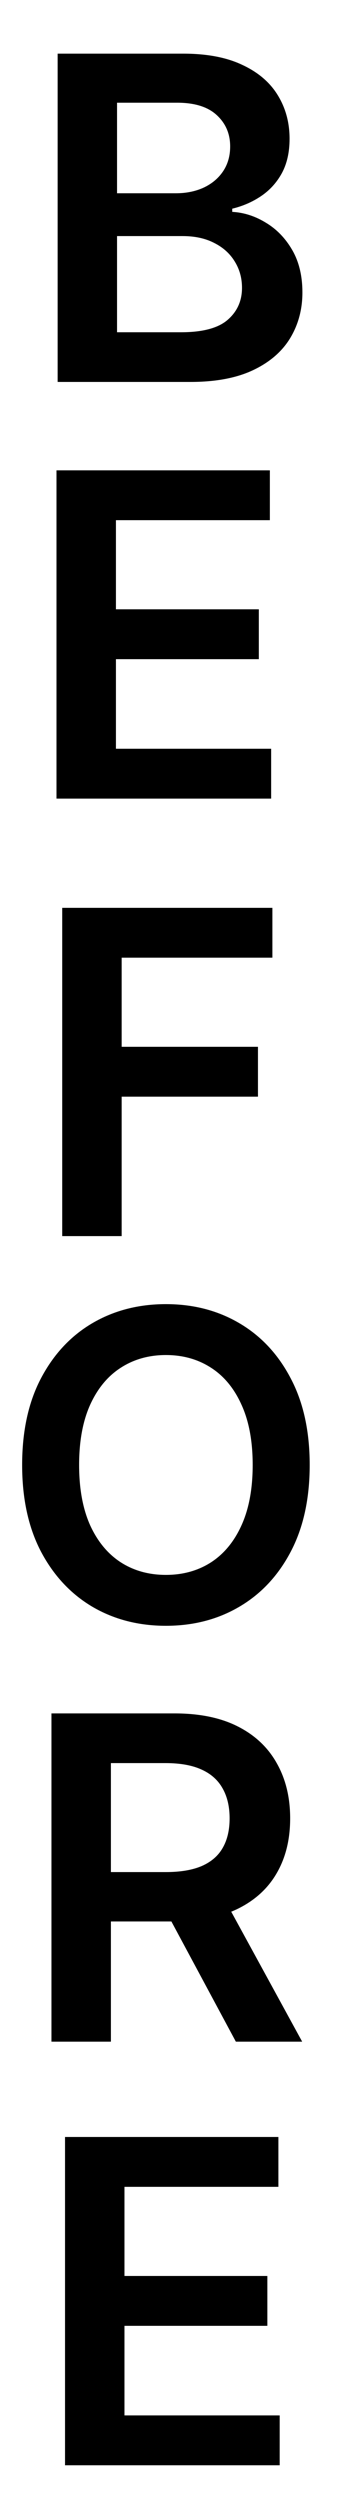 <svg width="10" height="72" viewBox="0 0 10 72" fill="none" xmlns="http://www.w3.org/2000/svg">
<path d="M1.661 11V1.545H5.28C5.963 1.545 6.531 1.653 6.983 1.869C7.439 2.081 7.779 2.372 8.004 2.741C8.231 3.11 8.345 3.529 8.345 3.997C8.345 4.382 8.271 4.711 8.124 4.985C7.976 5.256 7.777 5.476 7.528 5.645C7.279 5.814 7 5.936 6.693 6.01V6.102C7.028 6.12 7.35 6.223 7.657 6.411C7.968 6.596 8.222 6.857 8.419 7.196C8.616 7.535 8.715 7.944 8.715 8.424C8.715 8.913 8.596 9.353 8.359 9.744C8.122 10.132 7.765 10.438 7.288 10.663C6.811 10.888 6.211 11 5.488 11H1.661ZM3.373 9.569H5.215C5.837 9.569 6.285 9.45 6.559 9.213C6.836 8.973 6.974 8.666 6.974 8.29C6.974 8.01 6.905 7.758 6.766 7.533C6.628 7.305 6.431 7.127 6.175 6.998C5.92 6.865 5.615 6.799 5.261 6.799H3.373V9.569ZM3.373 5.566H5.068C5.363 5.566 5.629 5.513 5.866 5.405C6.103 5.294 6.289 5.139 6.425 4.939C6.563 4.735 6.633 4.495 6.633 4.218C6.633 3.852 6.503 3.551 6.245 3.314C5.989 3.077 5.609 2.958 5.104 2.958H3.373V5.566Z" fill="black"/>
<path d="M1.628 23V13.546H7.777V14.981H3.341V17.548H7.459V18.984H3.341V21.564H7.814V23H1.628Z" fill="black"/>
<path d="M1.793 35.6V26.146H7.85V27.581H3.506V30.148H7.434V31.584H3.506V35.6H1.793Z" fill="black"/>
<path d="M8.925 42.191C8.925 43.163 8.743 43.995 8.379 44.688C8.018 45.377 7.524 45.906 6.899 46.273C6.277 46.64 5.571 46.823 4.781 46.823C3.991 46.823 3.284 46.64 2.659 46.273C2.036 45.903 1.543 45.373 1.179 44.683C0.818 43.99 0.638 43.16 0.638 42.191C0.638 41.219 0.818 40.388 1.179 39.699C1.543 39.006 2.036 38.476 2.659 38.109C3.284 37.742 3.991 37.559 4.781 37.559C5.571 37.559 6.277 37.742 6.899 38.109C7.524 38.476 8.018 39.006 8.379 39.699C8.743 40.388 8.925 41.219 8.925 42.191ZM7.282 42.191C7.282 41.507 7.175 40.93 6.961 40.46C6.75 39.988 6.456 39.631 6.08 39.39C5.704 39.147 5.271 39.025 4.781 39.025C4.291 39.025 3.858 39.147 3.482 39.39C3.106 39.631 2.811 39.988 2.597 40.46C2.386 40.93 2.28 41.507 2.28 42.191C2.28 42.875 2.386 43.453 2.597 43.926C2.811 44.395 3.106 44.752 3.482 44.996C3.858 45.237 4.291 45.357 4.781 45.357C5.271 45.357 5.704 45.237 6.08 44.996C6.456 44.752 6.75 44.395 6.961 43.926C7.175 43.453 7.282 42.875 7.282 42.191Z" fill="black"/>
<path d="M1.483 58.8V49.346H5.029C5.755 49.346 6.365 49.472 6.857 49.724C7.353 49.976 7.726 50.33 7.979 50.786C8.234 51.238 8.362 51.766 8.362 52.369C8.362 52.976 8.233 53.502 7.974 53.948C7.719 54.391 7.342 54.734 6.843 54.978C6.345 55.218 5.732 55.338 5.006 55.338H2.481V53.916H4.775C5.2 53.916 5.547 53.857 5.818 53.74C6.089 53.62 6.289 53.447 6.418 53.219C6.551 52.988 6.617 52.705 6.617 52.369C6.617 52.034 6.551 51.748 6.418 51.511C6.286 51.271 6.085 51.089 5.814 50.966C5.543 50.84 5.194 50.777 4.766 50.777H3.196V58.8H1.483ZM6.368 54.516L8.708 58.8H6.797L4.498 54.516H6.368Z" fill="black"/>
<path d="M1.874 71V61.545H8.023V62.981H3.587V65.548H7.705V66.984H3.587V69.564H8.06V71H1.874Z" fill="black"/>
</svg>
